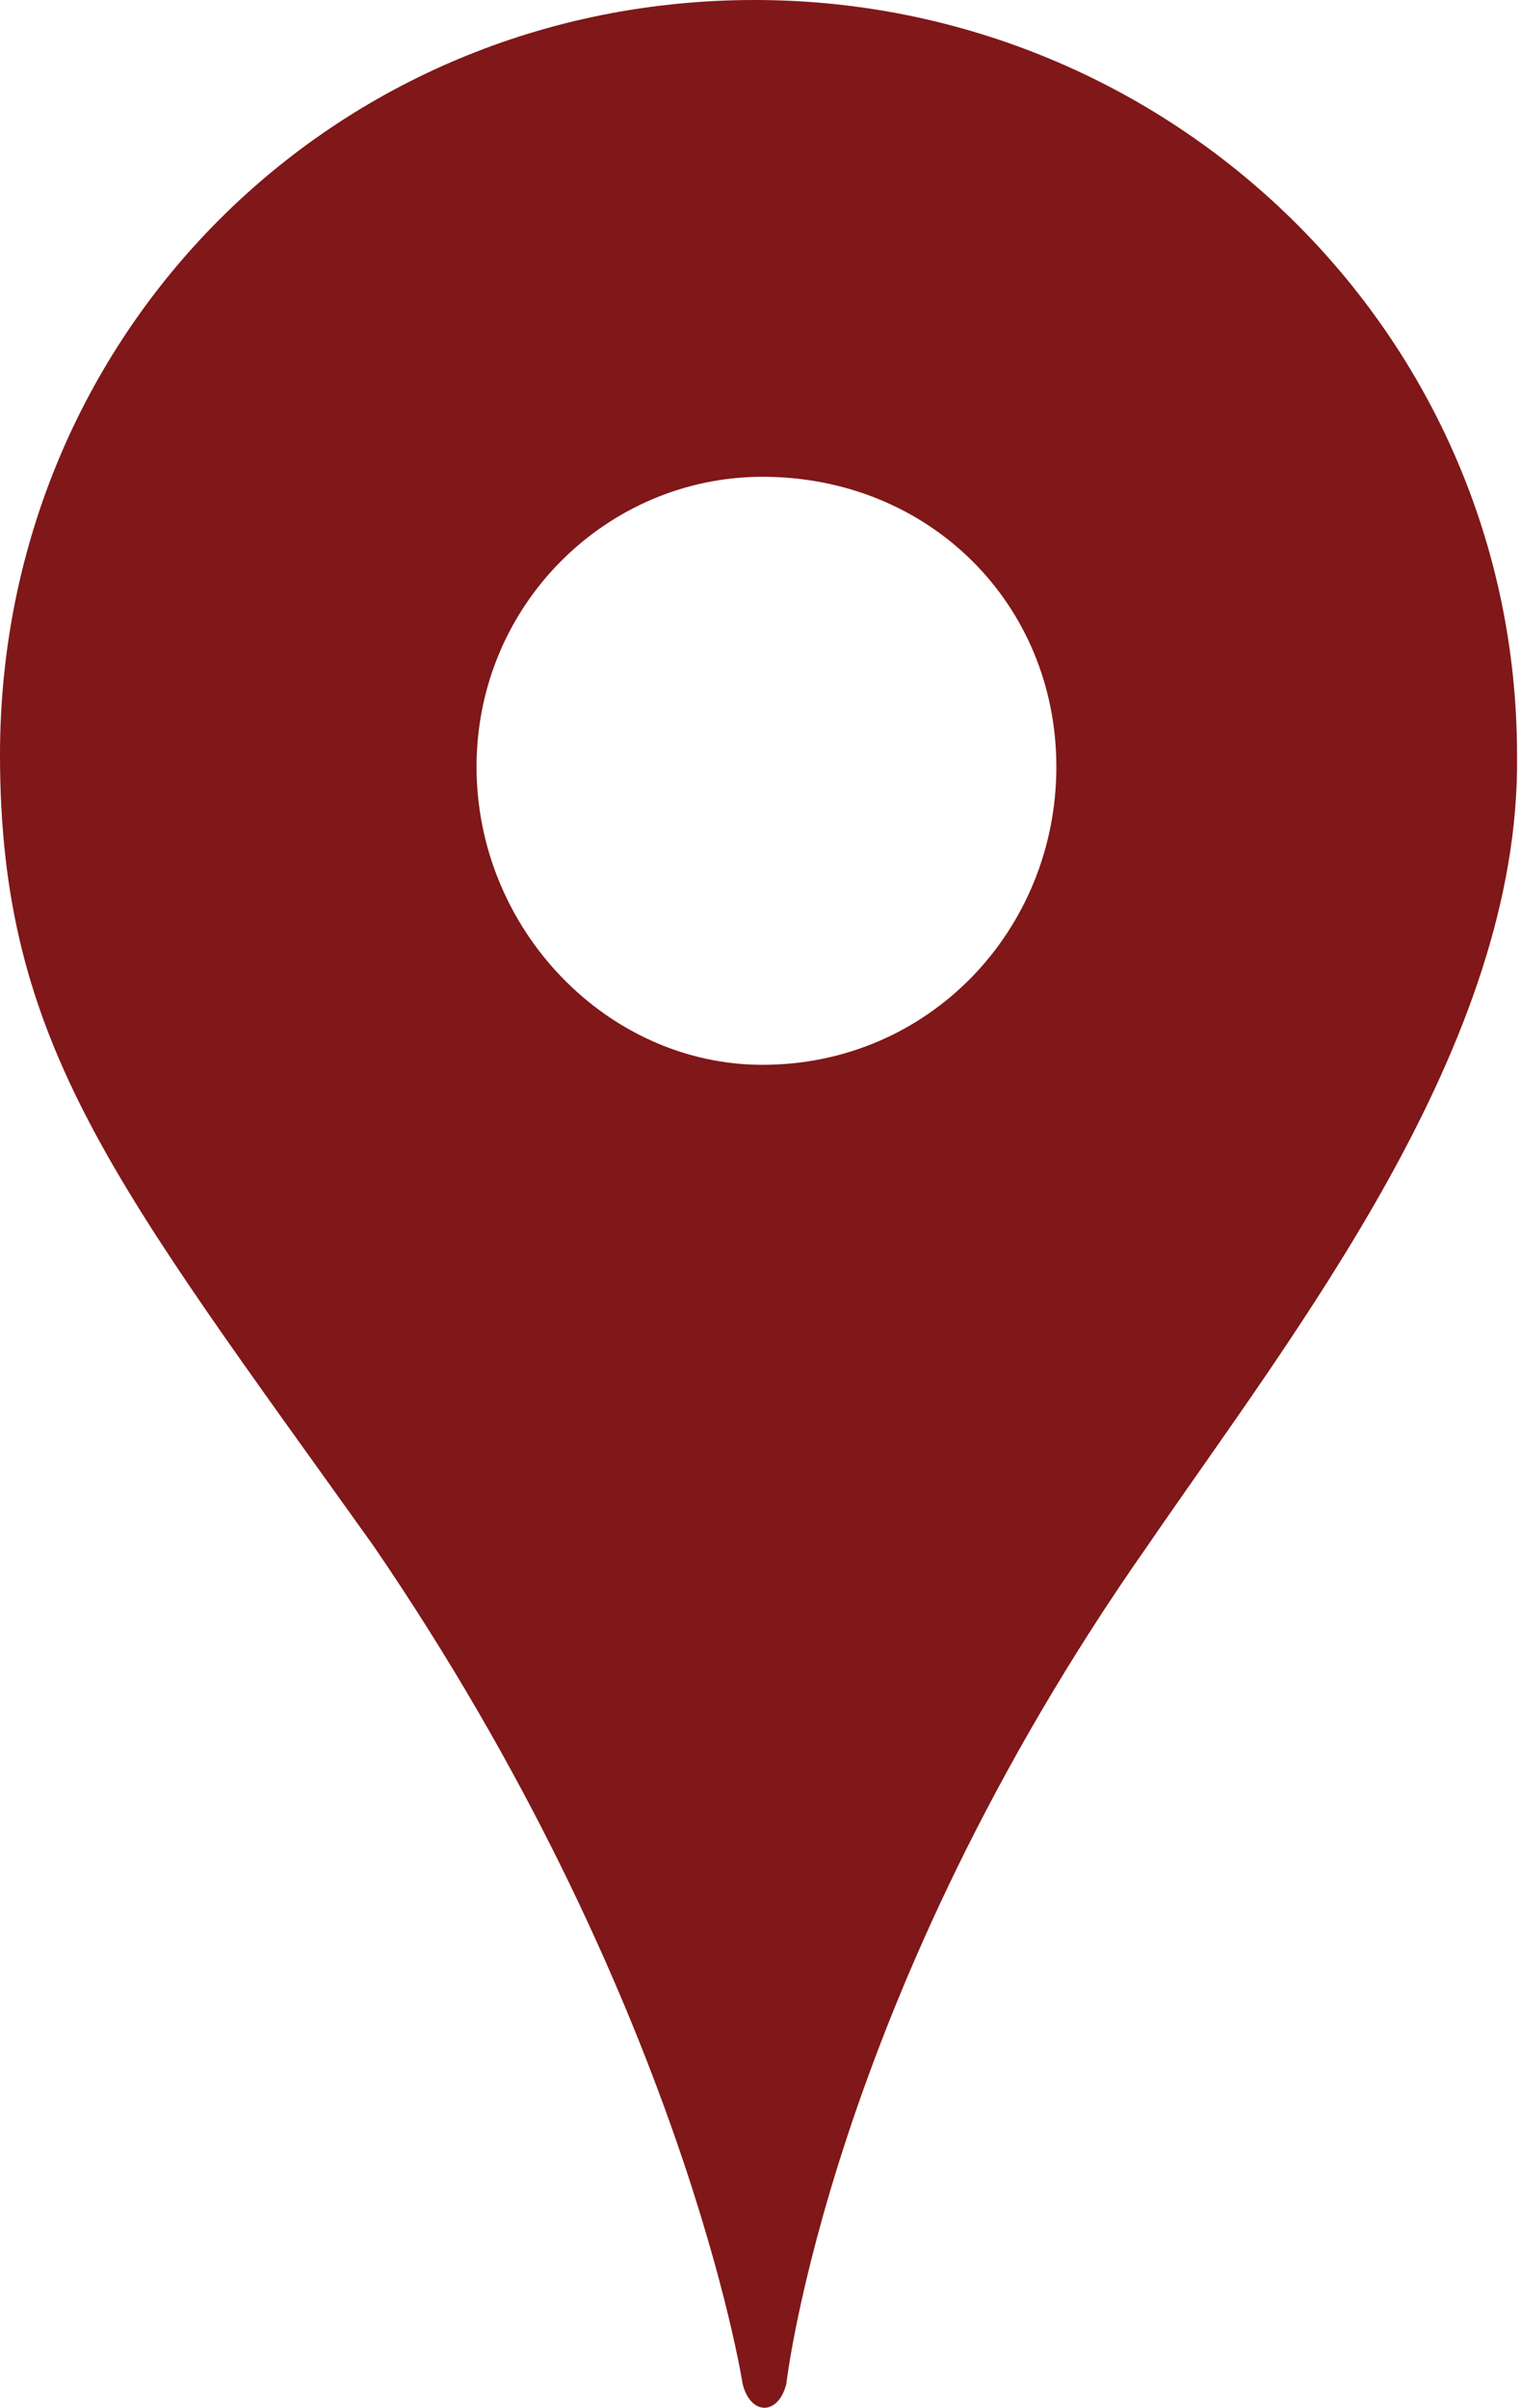 <?xml version="1.0" encoding="utf-8"?>
<!-- Generator: Adobe Illustrator 19.1.1, SVG Export Plug-In . SVG Version: 6.00 Build 0)  -->
<svg version="1.1" id="Слой_1" xmlns="http://www.w3.org/2000/svg" xmlns:xlink="http://www.w3.org/1999/xlink" x="0px" y="0px"
	 width="38.3px" height="60.6px" viewBox="0 0 38.3 60.6" style="enable-background:new 0 0 38.3 60.6;" xml:space="preserve">
<style type="text/css">
	.st0{fill:#801718;}
</style>
<path class="st0" d="M28.9,38.9c-8,11.4-9.1,21.1-9.1,21.1c-0.2,0.8-0.9,0.8-1.1,0c0,0-1.5-9.7-9.3-21.1C2.9,29.8,0,26.3,0,19
	C0,8.4,8.4,0,19,0c10.5,0,19.2,8.4,19.2,19C38.3,26.3,32.6,33.5,28.9,38.9z M26.6,19.3c0-4.1-3.2-7.3-7.4-7.3
	c-3.9,0-7.2,3.2-7.2,7.3s3.3,7.5,7.2,7.5C23.4,26.8,26.6,23.4,26.6,19.3z"/>
</svg>
